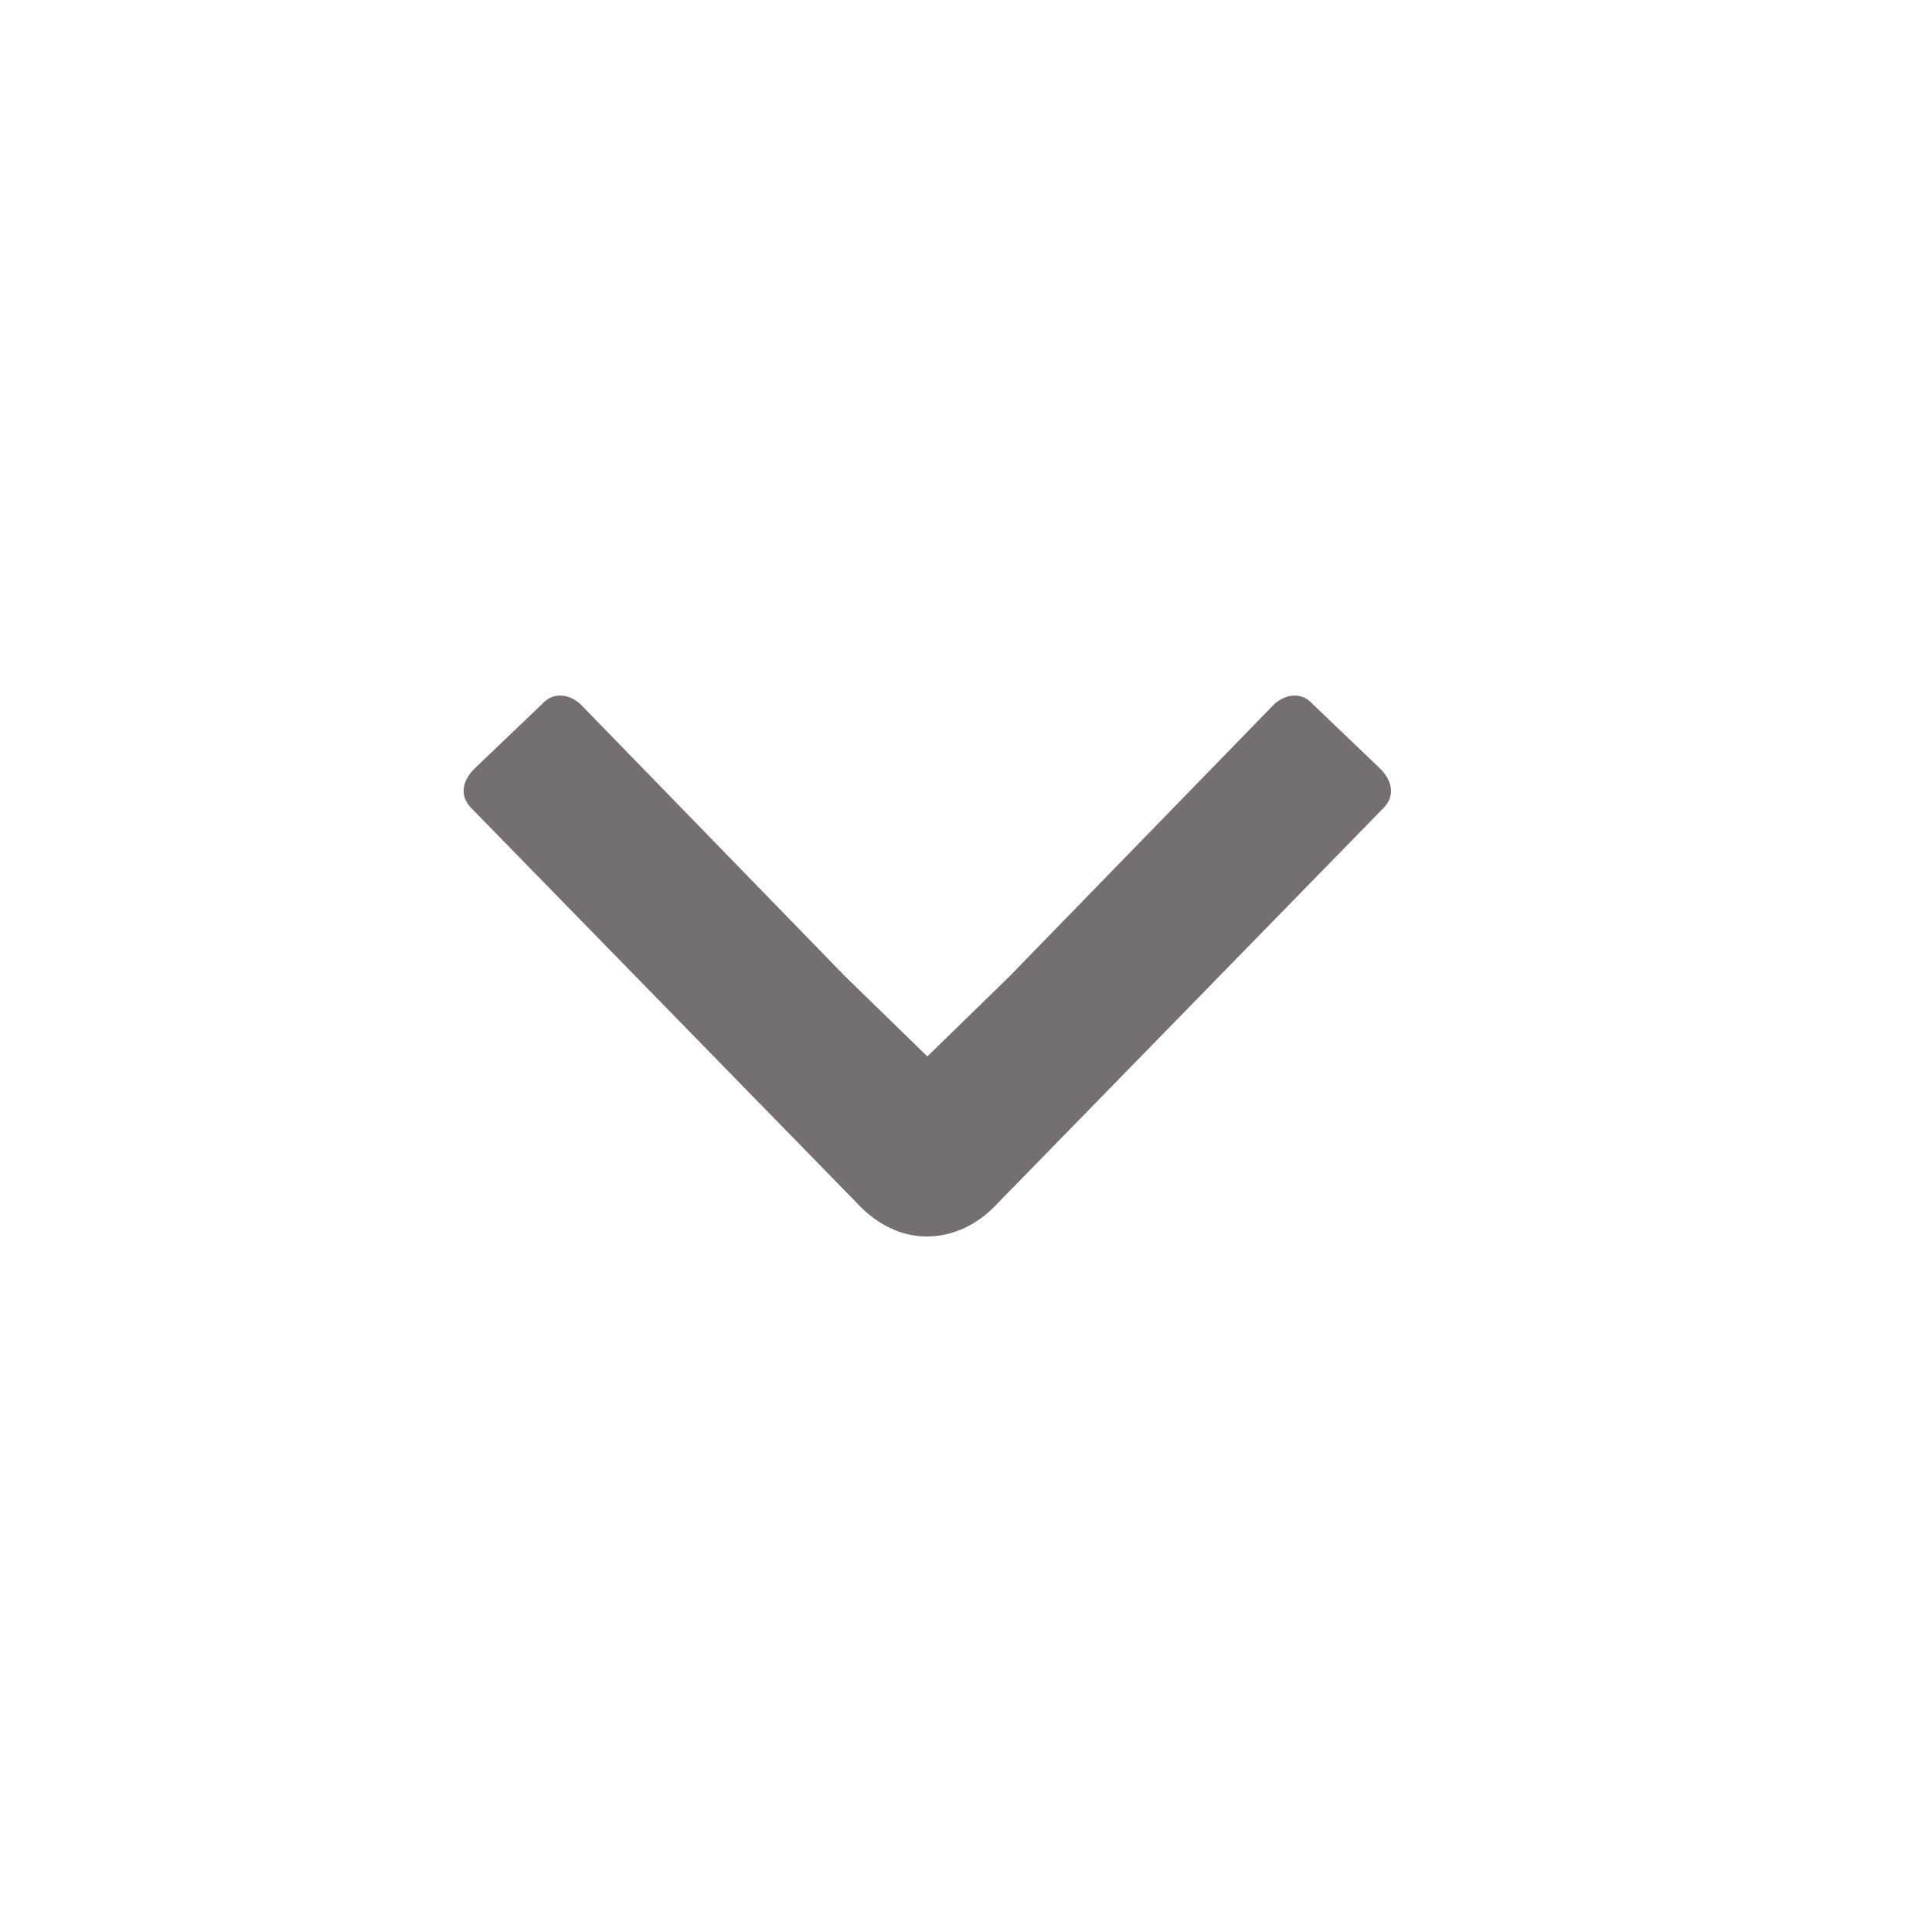 <svg xmlns="http://www.w3.org/2000/svg" width="25" height="25" viewBox="0 0 25 25">
    <g fill="none" fill-rule="evenodd" opacity=".6">
        <g fill="#190F14">
            <g>
                <g>
                    <g>
                        <path d="M13.67 13l-1.03-1.057L9.152 8.55c-.171-.15-.214-.384-.043-.534l.835-.873c.171-.171.364-.193.514-.043l5.114 4.992c.278.257.428.577.428.918 0 .32-.15.64-.428.897L10.458 18.9c-.15.15-.343.13-.514-.042l-.835-.874c-.171-.15-.128-.384.043-.534l3.488-3.392L13.67 13z" transform="translate(-360 -1980) translate(32 1862) translate(184 100) rotate(90 75.5 93.5)"/>
                    </g>
                </g>
            </g>
        </g>
    </g>
</svg>
